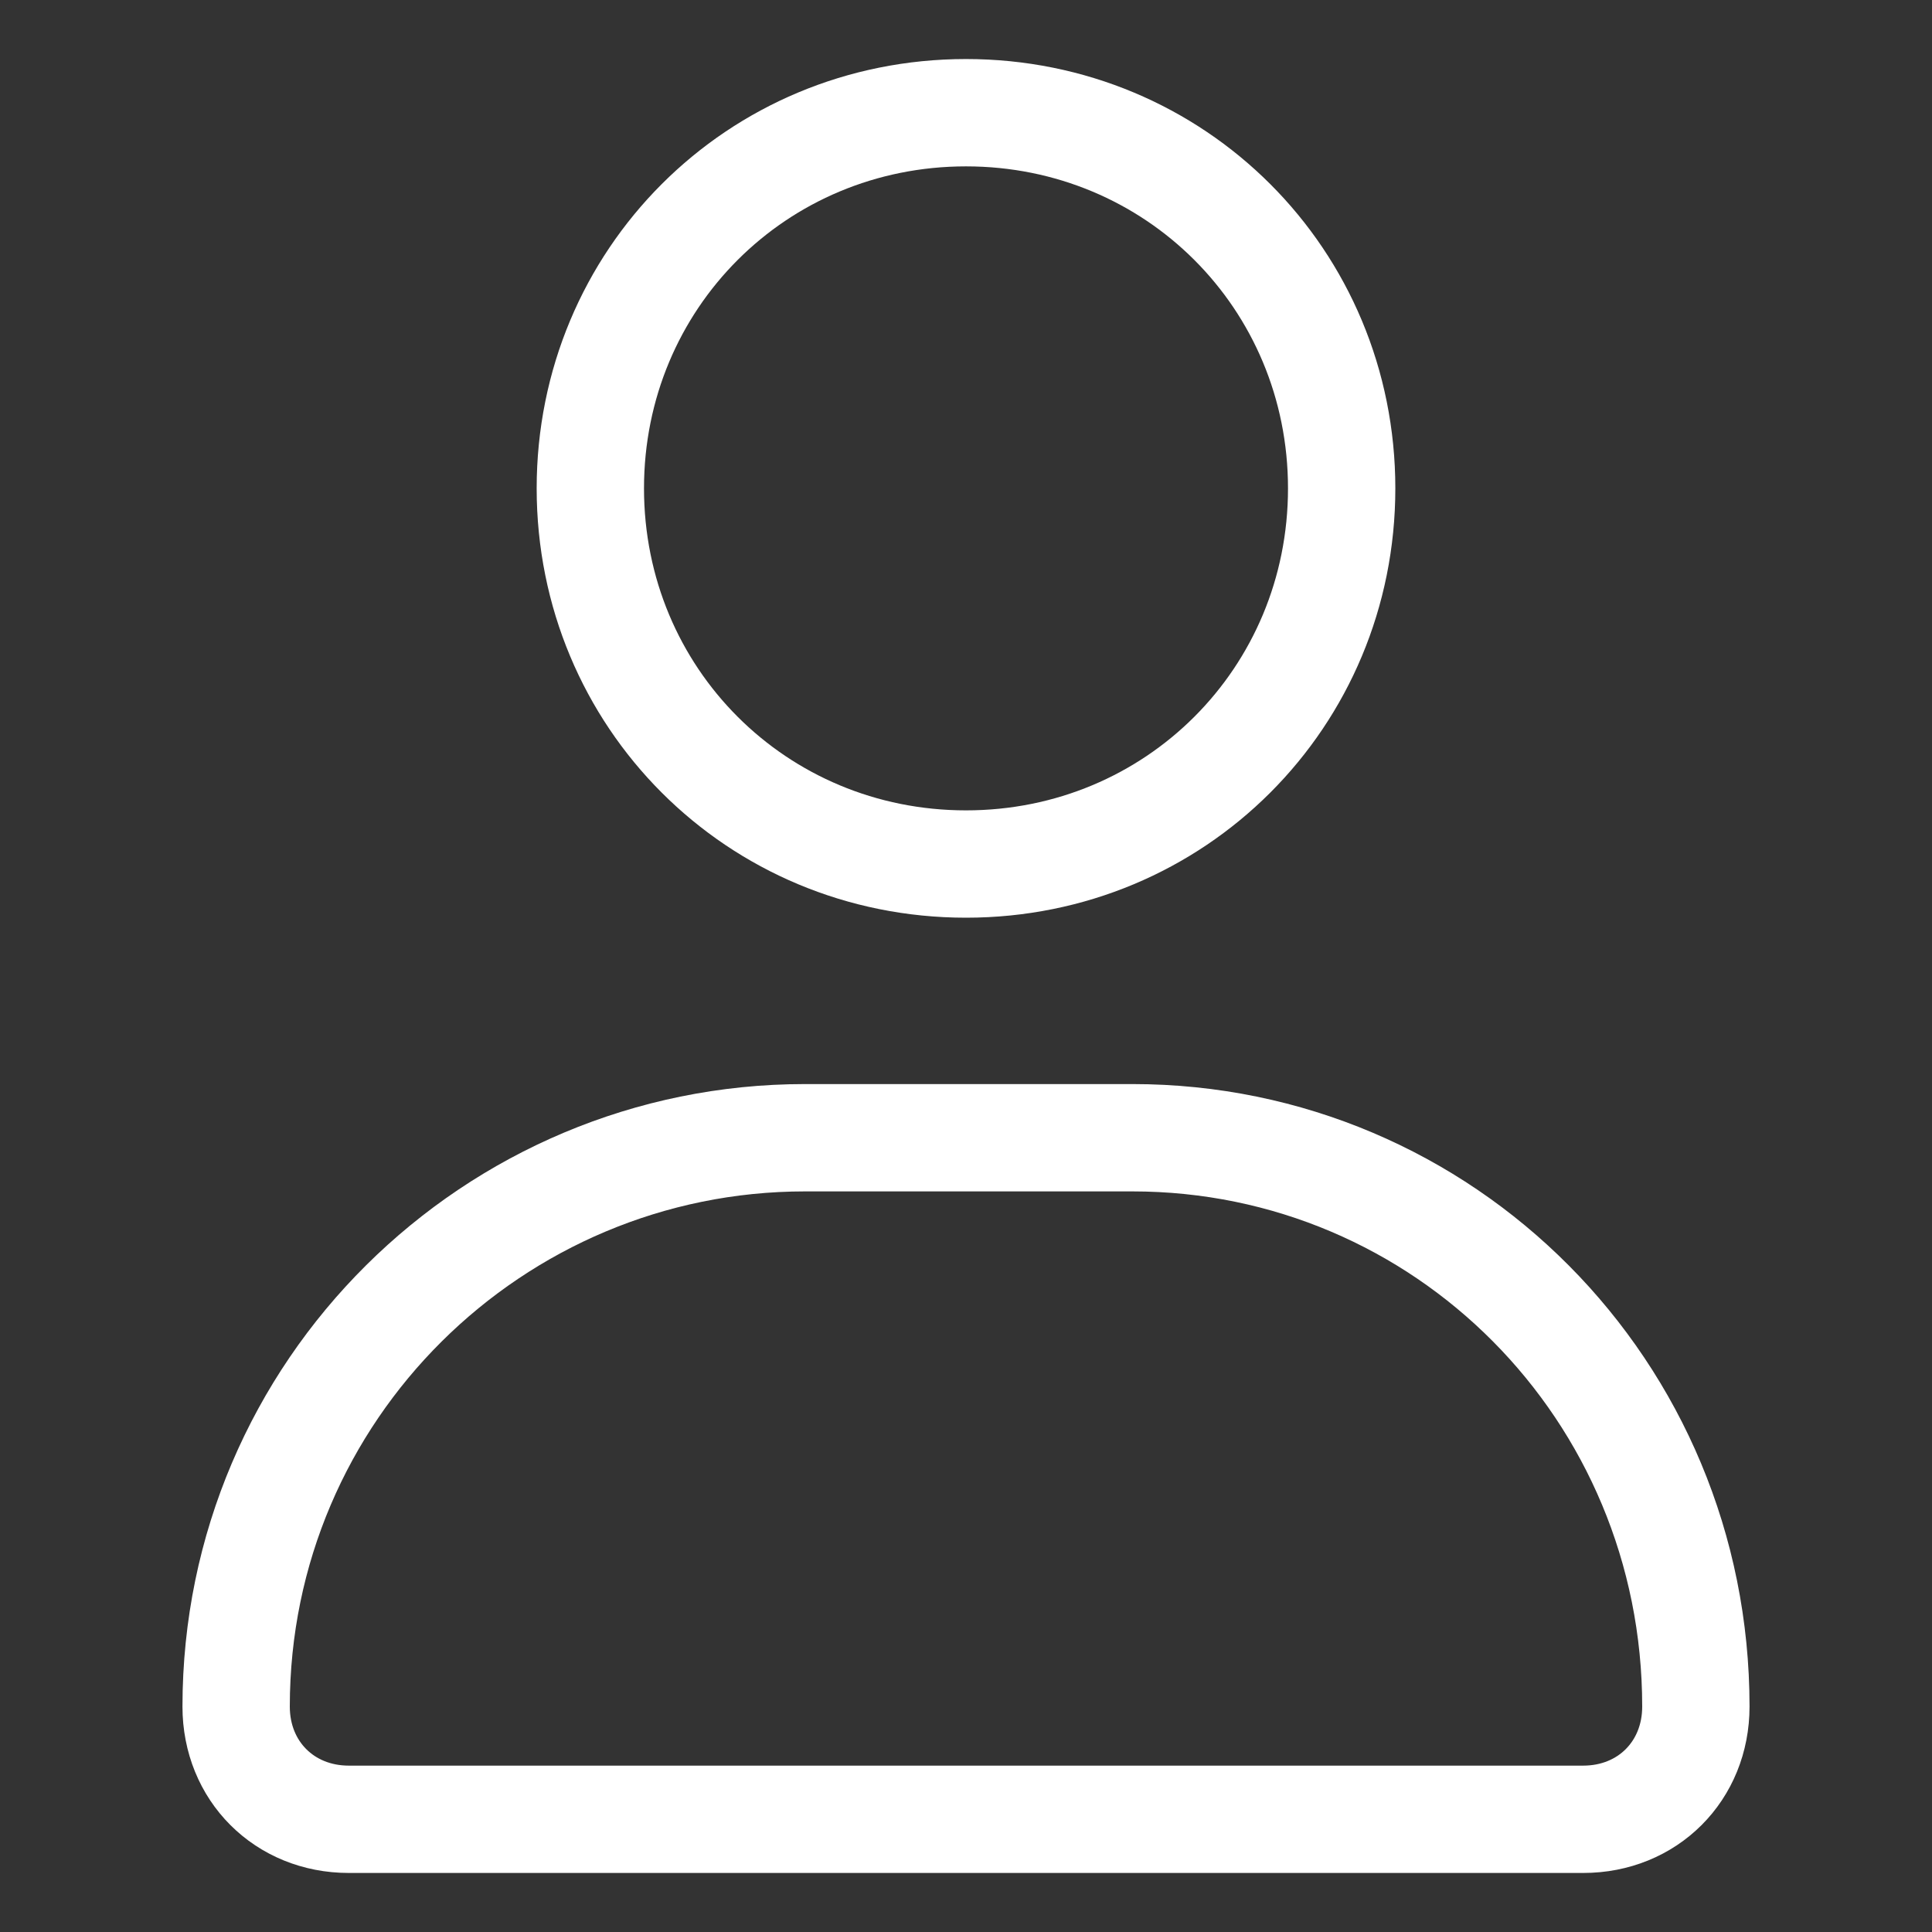 <svg xmlns="http://www.w3.org/2000/svg" xmlns:xlink="http://www.w3.org/1999/xlink" id="Calque_1" x="0px" y="0px" viewBox="0 0 36 36" style="enable-background:new 0 0 36 36;" xml:space="preserve"><rect x="0" y="0" width="36" height="36" fill="#333333" stroke="none"/><style type="text/css">	.st0{fill:none;stroke:#FFFFFF;stroke-width:2;stroke-miterlimit:10;}</style><path class="st0" d="M18,16.1c3.9,0,7-3.1,7-7s-3.1-7-7-7s-7,3.1-7,7S14.1,16.1,18,16.1z M21.1,21.2H15c-5.8,0-10.6,4.7-10.6,10.6 c0,1.2,0.9,2.1,2.1,2.1h23c1.2,0,2.1-0.9,2.1-2.1C31.6,25.9,26.9,21.2,21.1,21.2z"></path></svg>